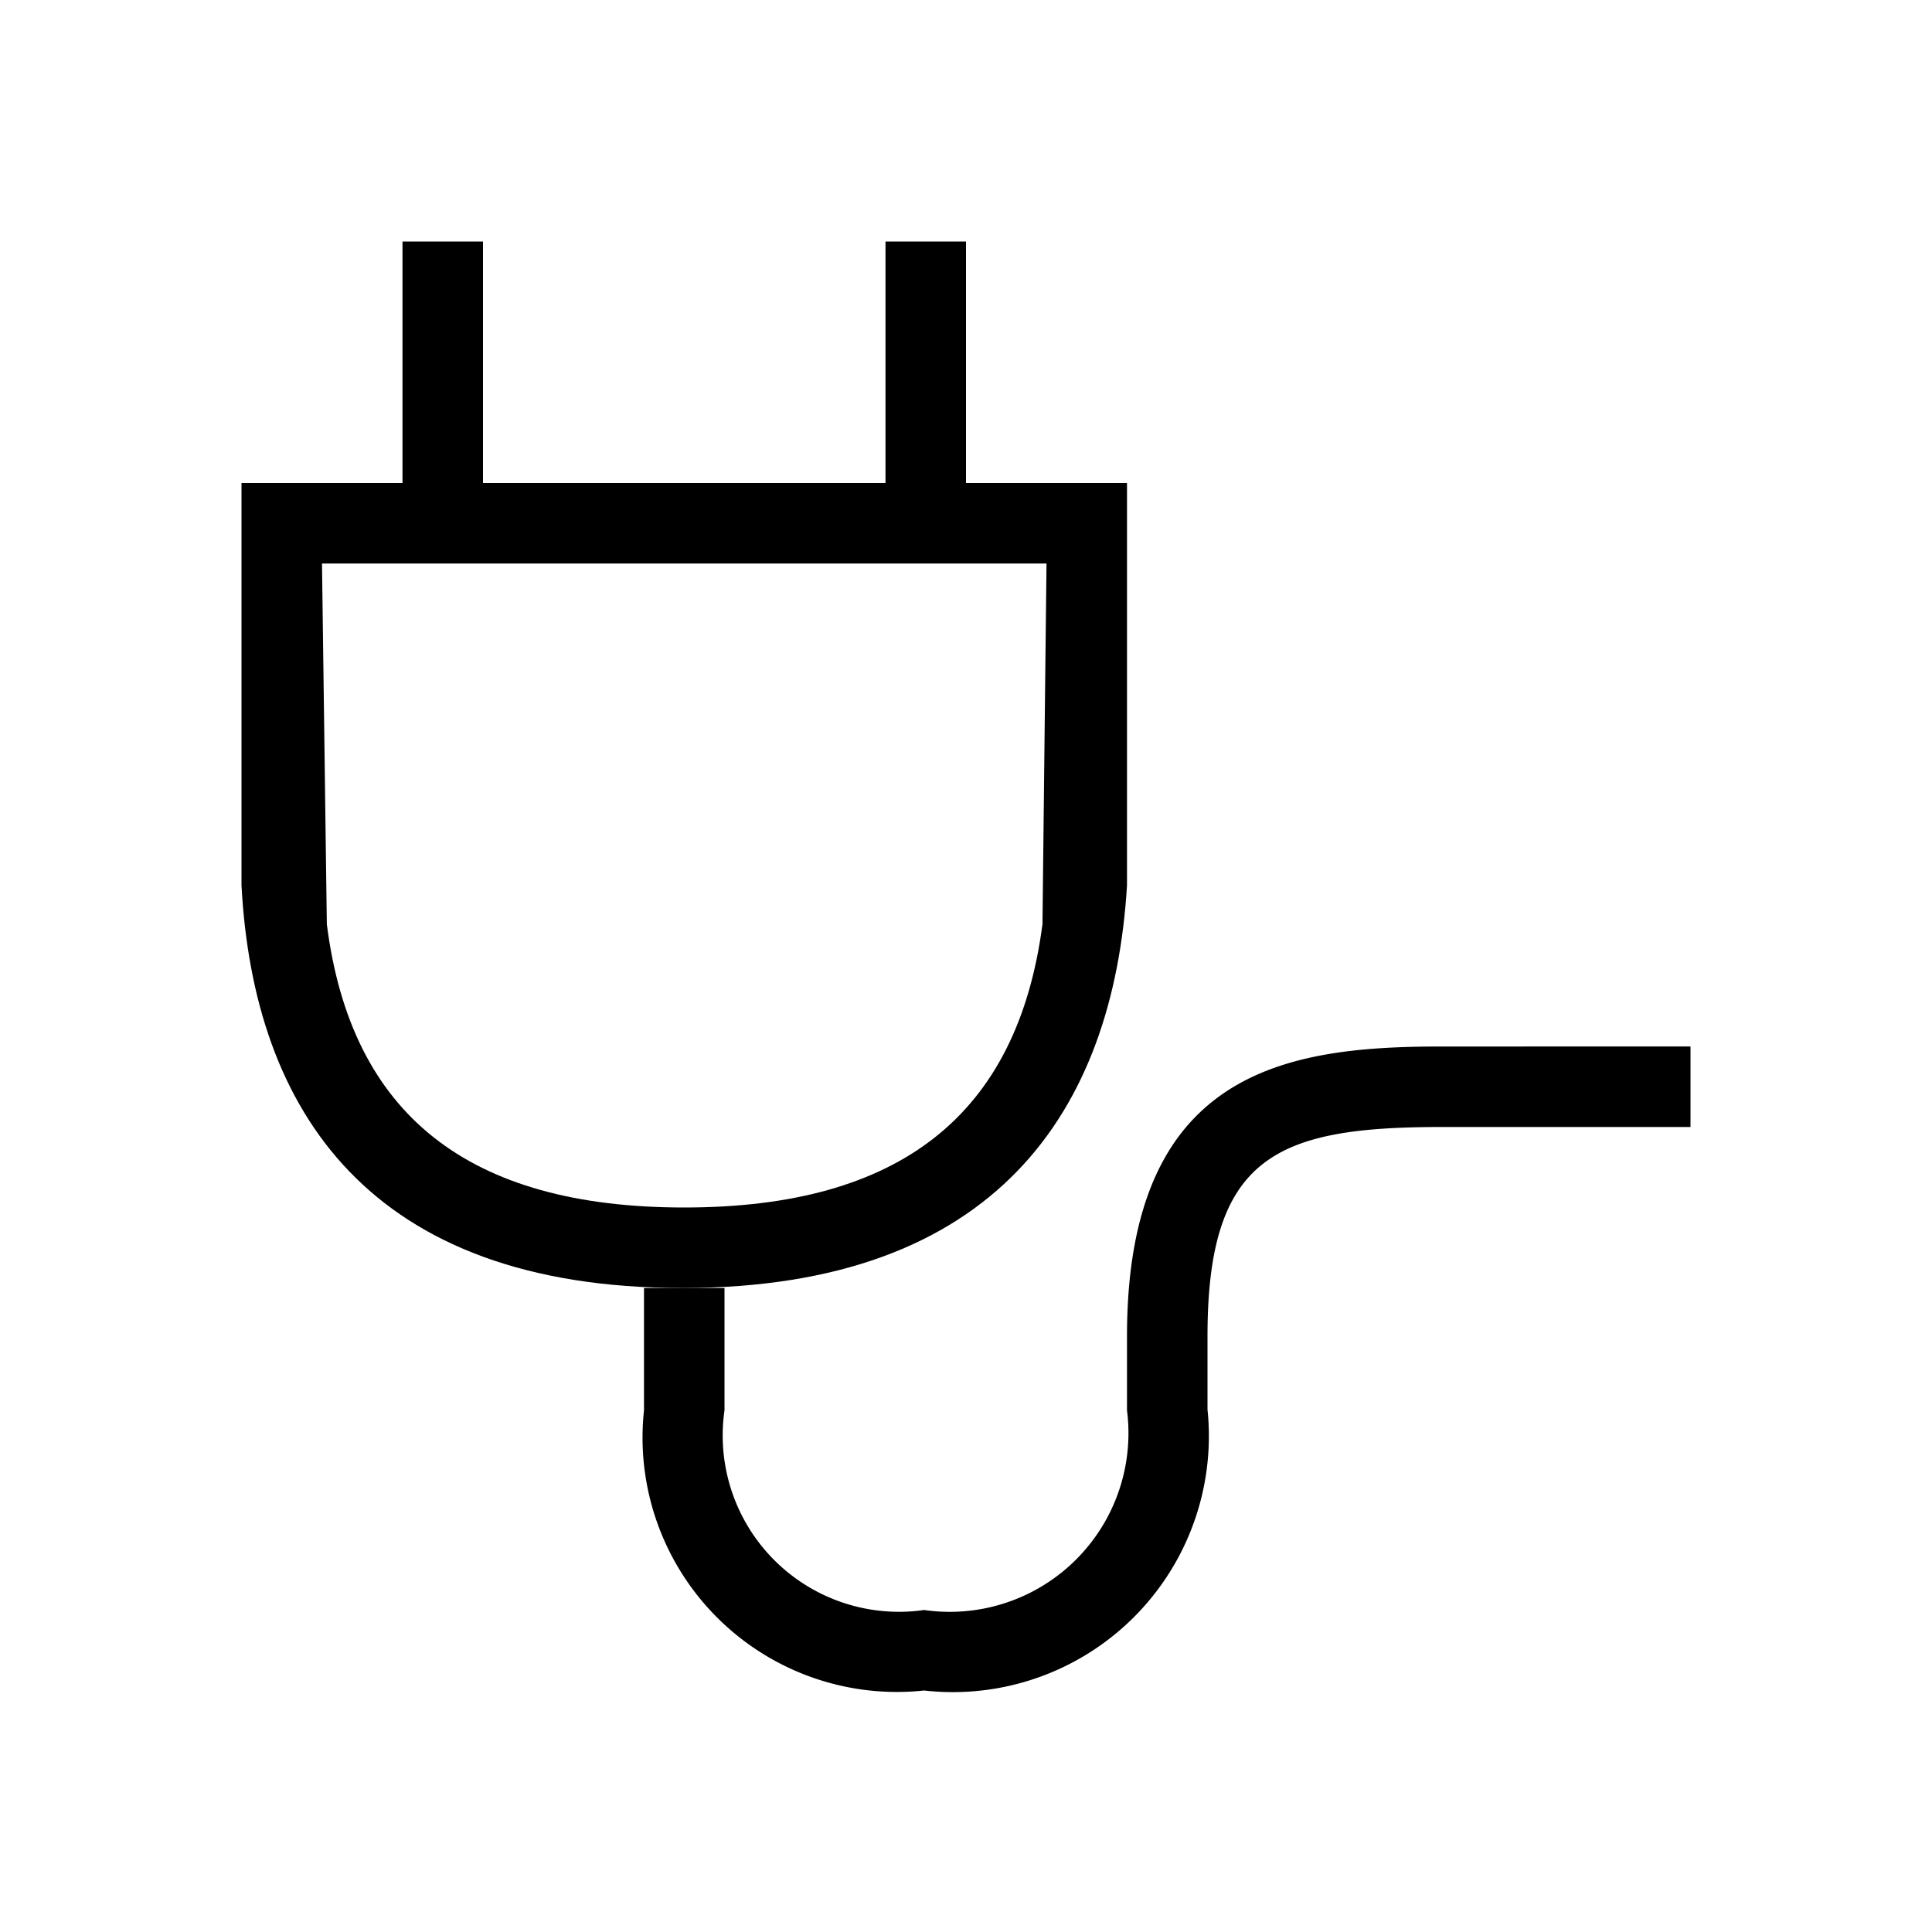 <svg xmlns="http://www.w3.org/2000/svg" viewBox="0 0 24 24" width="100%" height="100%"><path d="M14 11V6h-2V3h-1v3H6V3H5v3H3v5c.15 2.8 1.59 5 5.48 5s5.35-2.2 5.52-5zm-5.5 4c-2.68 0-4.14-1.15-4.44-3.52L4 7h9l-.05 4.48C12.64 13.85 11.18 15 8.5 15z"/><path d="M17.91 13C16 13 14 13.28 14 16.6v.92A2.22 2.22 0 0 1 11.48 20 2.19 2.19 0 0 1 9 17.52V16H8v1.52A3.16 3.16 0 0 0 11.48 21 3.18 3.18 0 0 0 15 17.51v-.91c0-2.24.86-2.6 2.91-2.6H21v-1z"/></svg>
